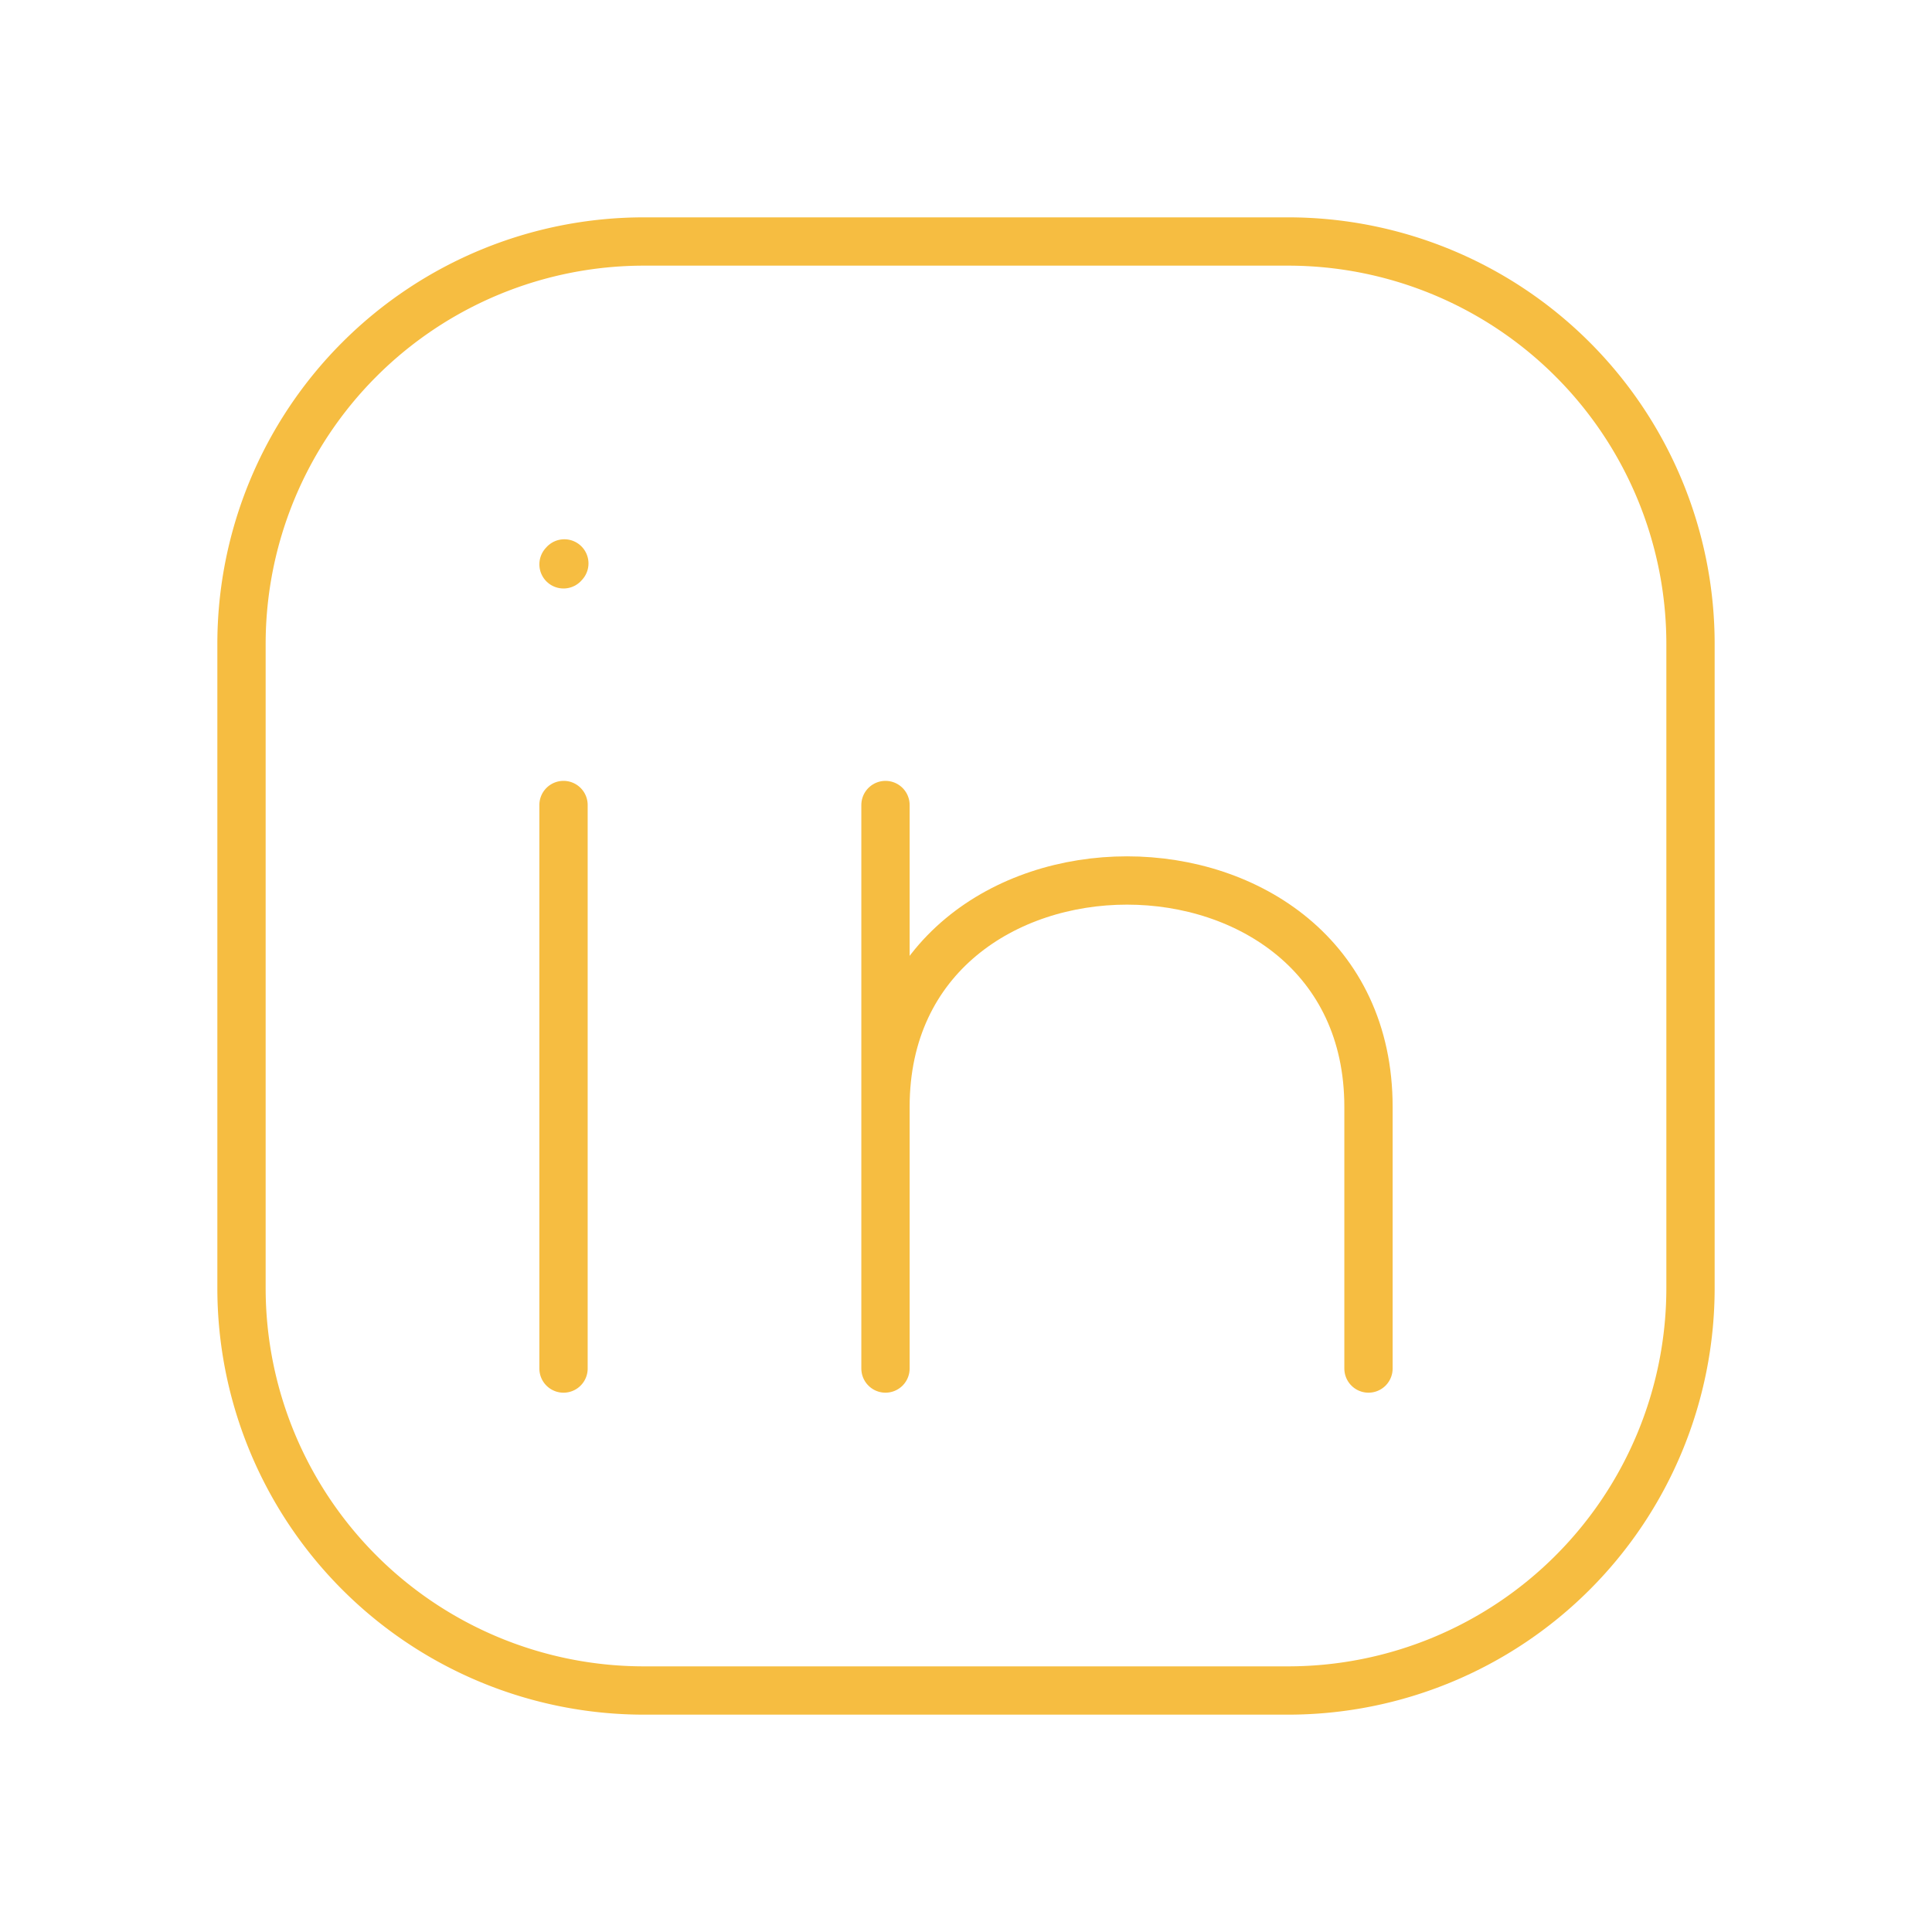 <svg xmlns="http://www.w3.org/2000/svg" width="40" height="40" fill="none"><path stroke="#F6BD41" stroke-linecap="round" stroke-linejoin="round" d="M35 13.333v13.334A8.333 8.333 0 0 1 26.667 35H13.333A8.333 8.333 0 0 1 5 26.667V13.333A8.333 8.333 0 0 1 13.333 5h13.334A8.333 8.333 0 0 1 35 13.333ZM11.667 28.334V16.667"/><path stroke="#F6BD41" stroke-linecap="round" stroke-linejoin="round" d="M18.333 28.334v-5.417m0 0v-6.25m0 6.25c0-6.25 10-6.25 10 0v5.417m-16.666-16.65.017-.019"/></svg>